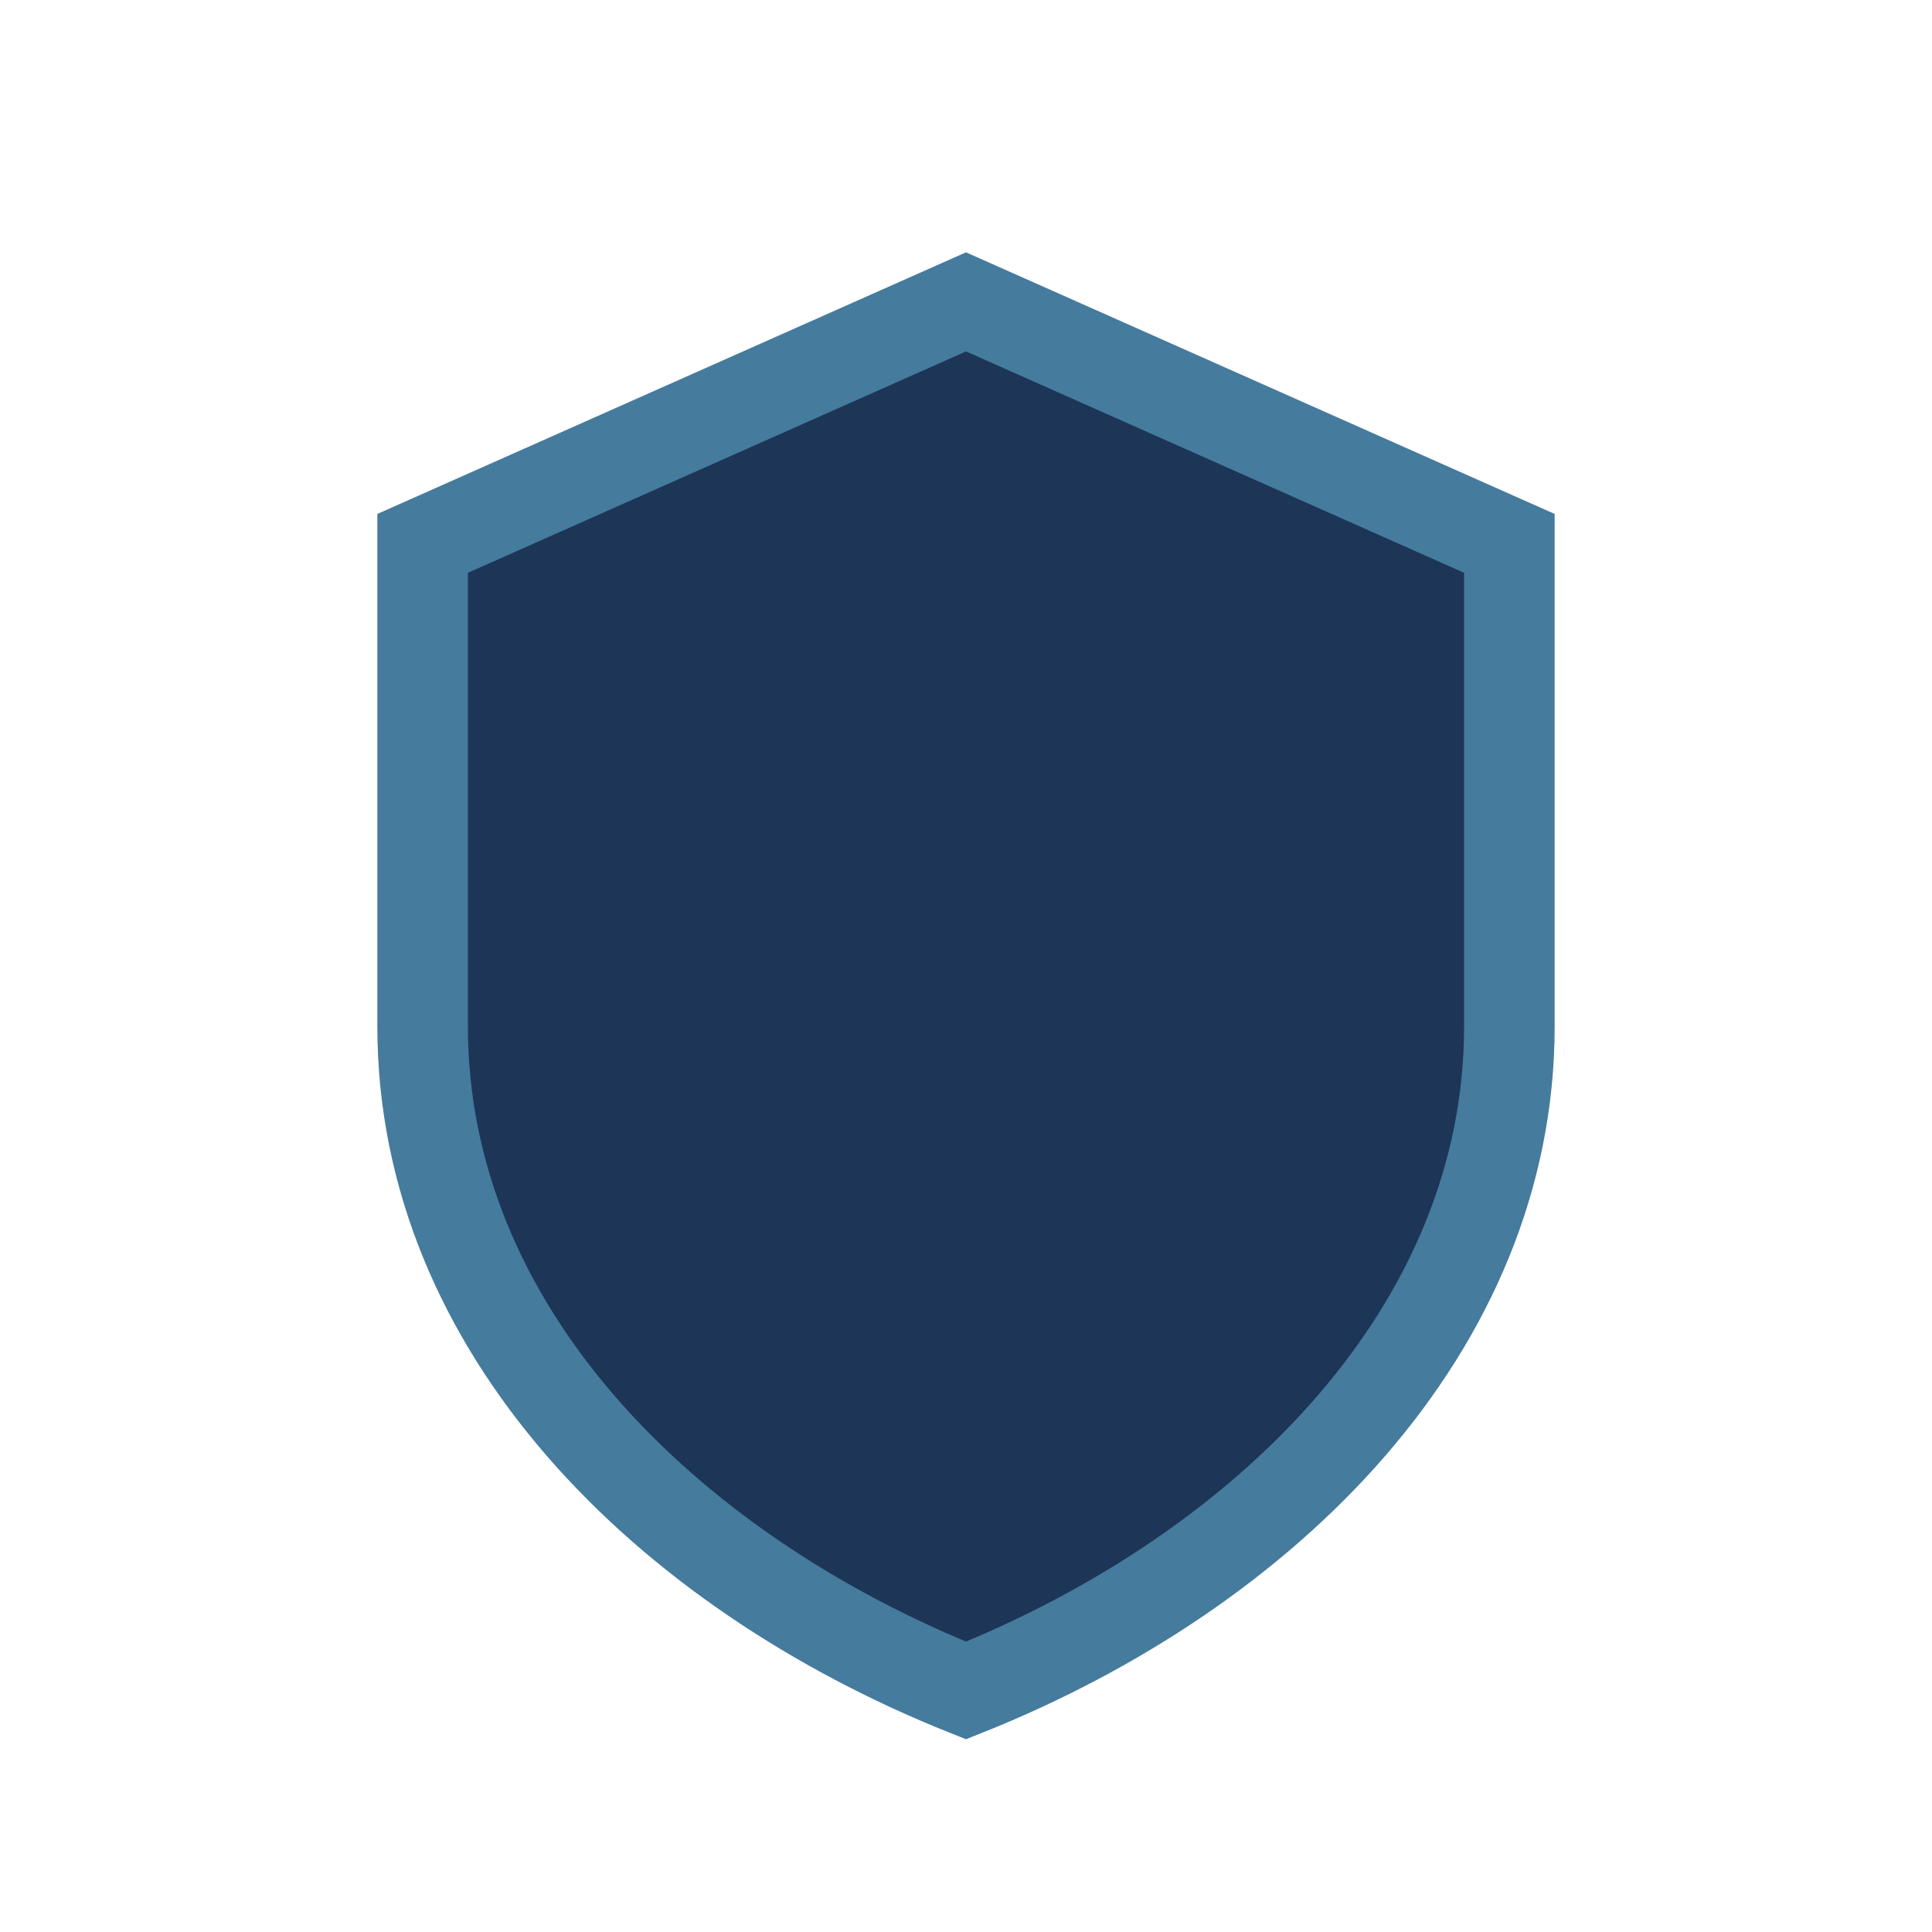 <?xml version="1.0" encoding="UTF-8"?>
<svg xmlns="http://www.w3.org/2000/svg" width="32" height="32" viewBox="0 0 32 32"><path d="M16 5l9 4v8c0 5-4 9-9 11-5-2-9-6-9-11V9l9-4z" fill="#1D3557" stroke="#457B9D" stroke-width="1.5"/></svg>